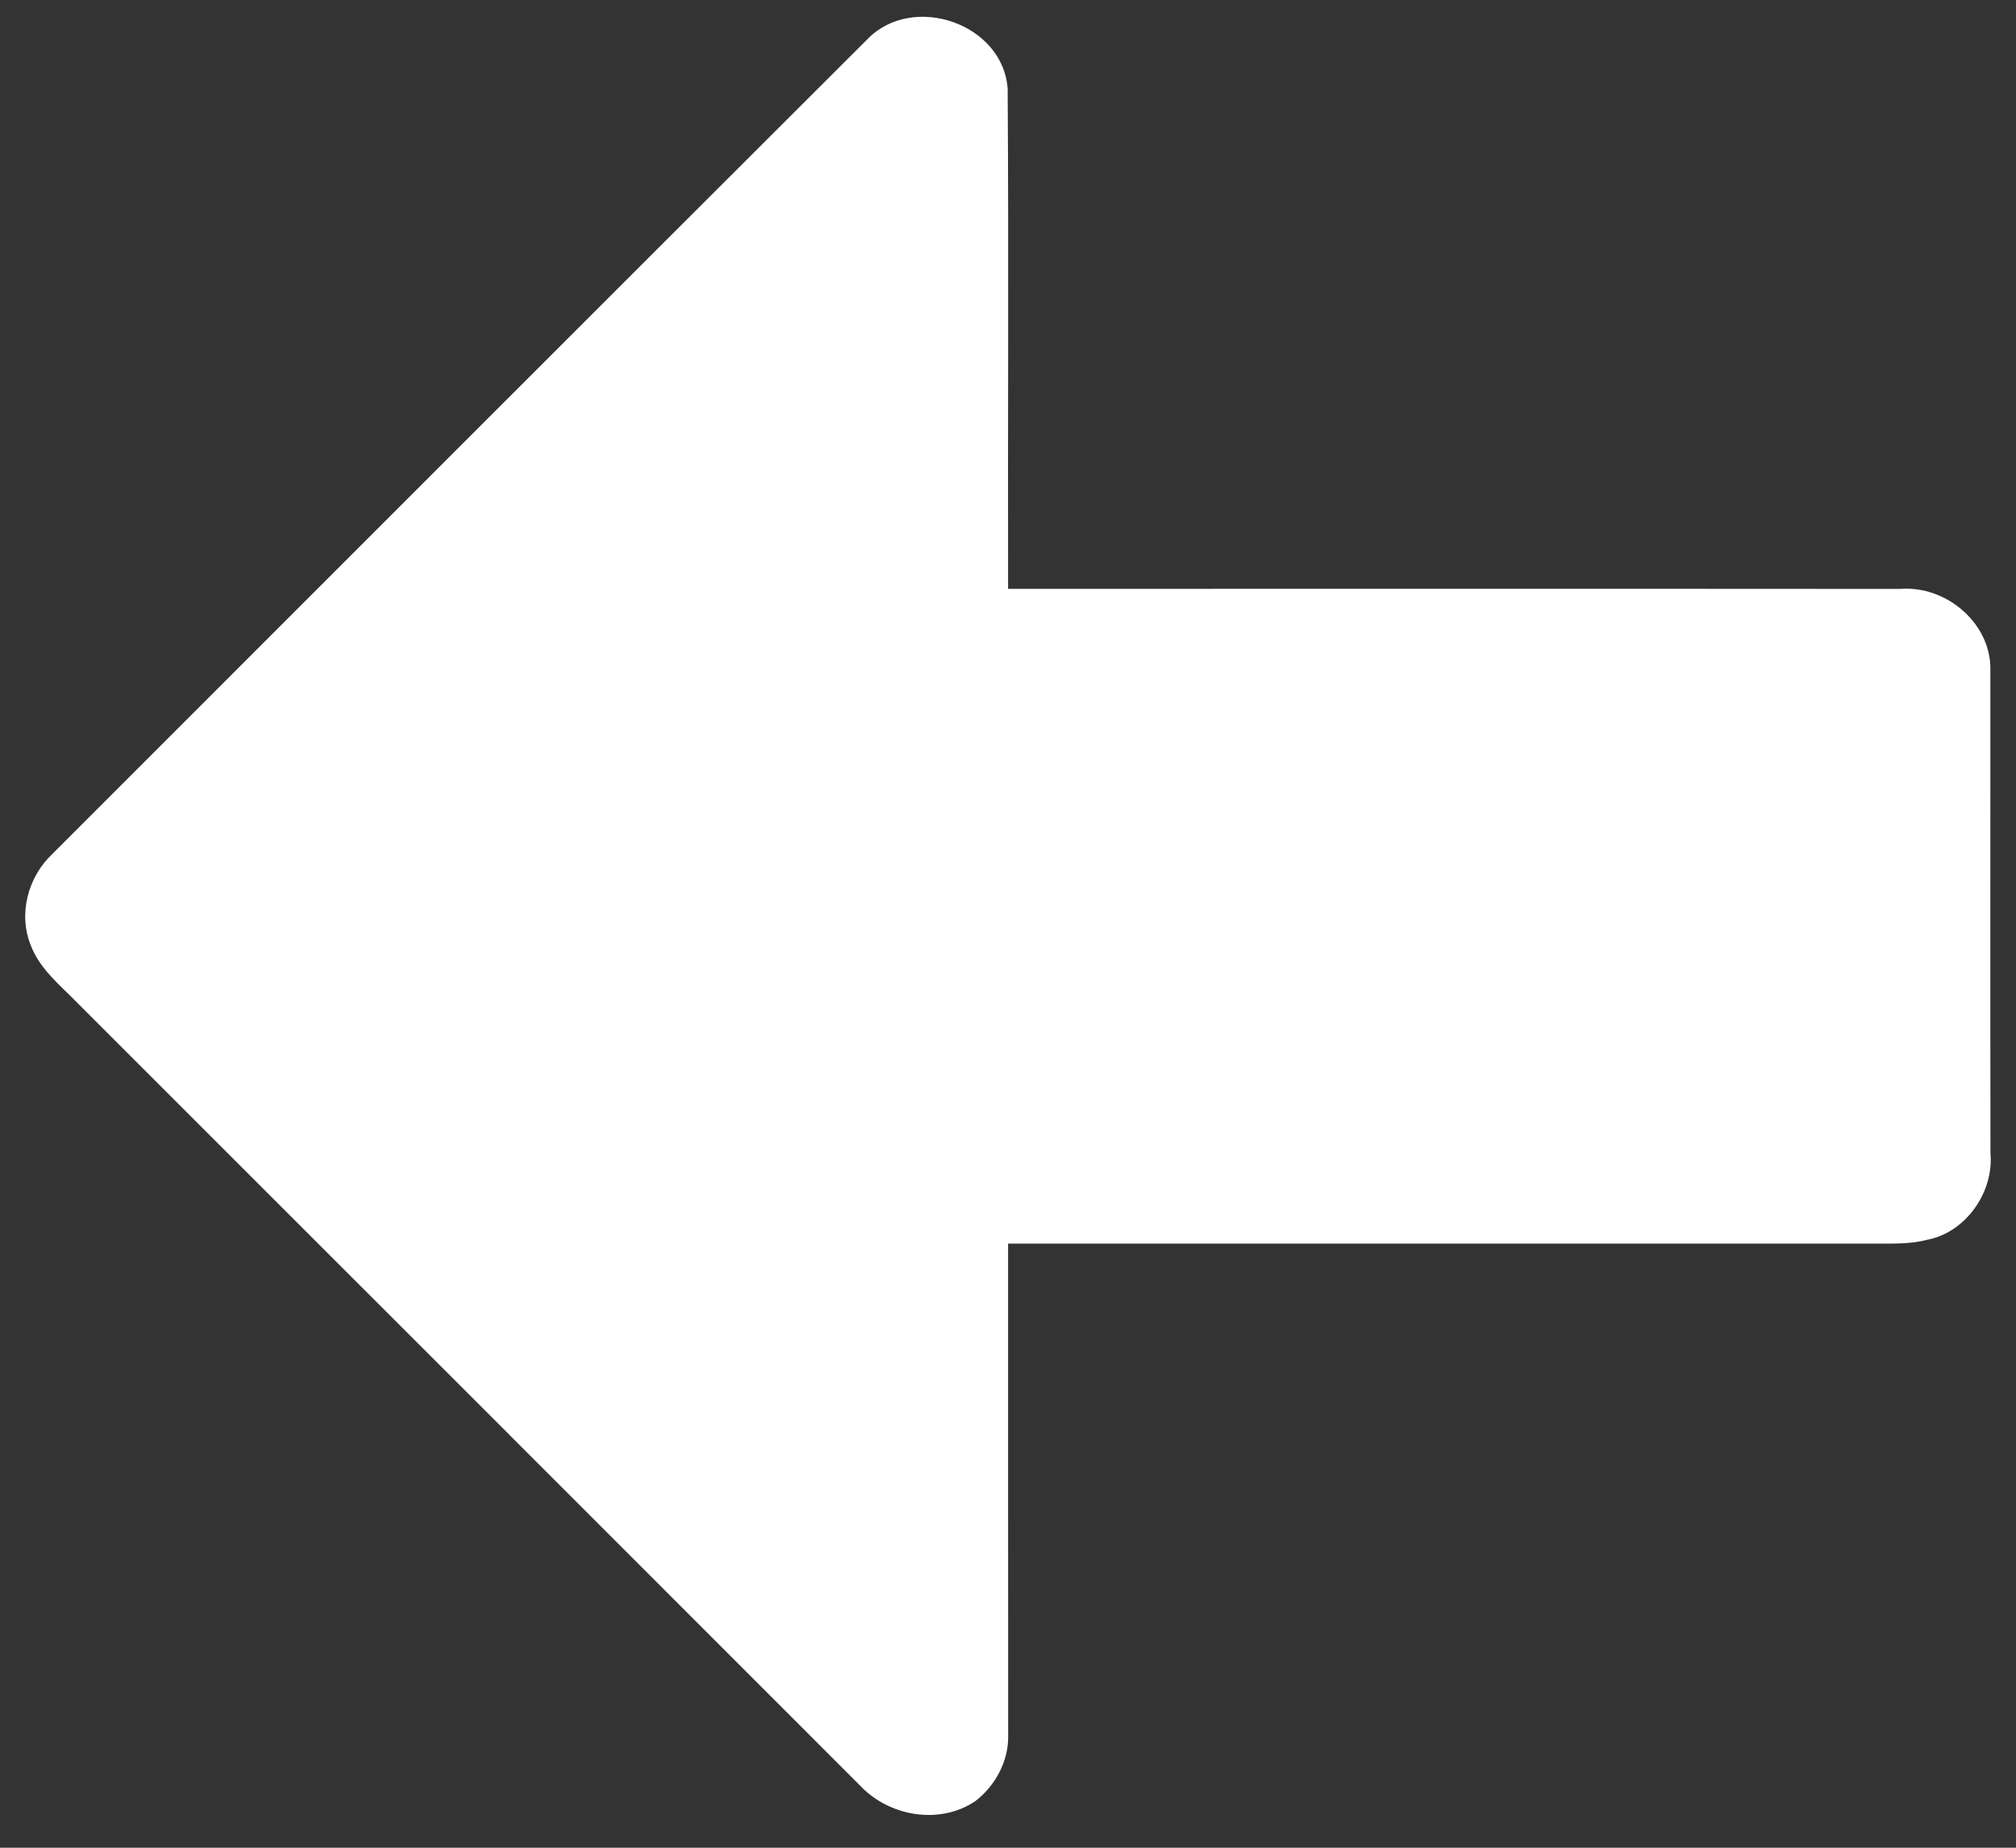 <?xml version="1.0" encoding="UTF-8"?>
<svg width="24px" height="22px" viewBox="0 0 24 22" version="1.1" xmlns="http://www.w3.org/2000/svg" xmlns:xlink="http://www.w3.org/1999/xlink">
    <rect x="0" y="0" width="24" height="22" fill="#333333" stroke="none"/>
    <!-- Generator: Sketch 43.2 (39069) - http://www.bohemiancoding.com/sketch -->
    <title>Screen Shot 2017-10-31 at 14</title>
    <desc>Created with Sketch.</desc>
    <defs></defs>
    <g id="Moving-Forward" stroke="none" stroke-width="1" fill="none" fill-rule="evenodd">
        <g id="Product" transform="translate(-117, -541)" fill="#FFFFFF">
            <g id="Group-4" transform="translate(102, 525)">
                <path d="M25.327,16.466 C25.864,15.913 26.94,16.276 26.996,17.057 C27.009,19.041 26.997,21.026 27.001,23.011 C30.541,23.012 34.081,23.009 37.622,23.012 C38.168,22.968 38.708,23.422 38.695,23.982 C38.696,25.899 38.693,27.815 38.696,29.732 C38.738,30.196 38.4,30.678 37.936,30.763 C37.736,30.815 37.528,30.806 37.323,30.807 L27.001,30.807 C27.002,32.759 27,34.71 27.002,36.662 C27.01,36.965 26.849,37.263 26.611,37.445 C26.181,37.735 25.574,37.625 25.23,37.251 C22.13,34.148 19.027,31.047 15.925,27.945 C15.72,27.733 15.473,27.54 15.366,27.254 C15.214,26.88 15.335,26.436 15.626,26.165 C18.86,22.931 22.091,19.696 25.327,16.466" id="Screen-Shot-2017-10-31-at-14"></path>
            </g>
        </g>
    </g>
</svg>